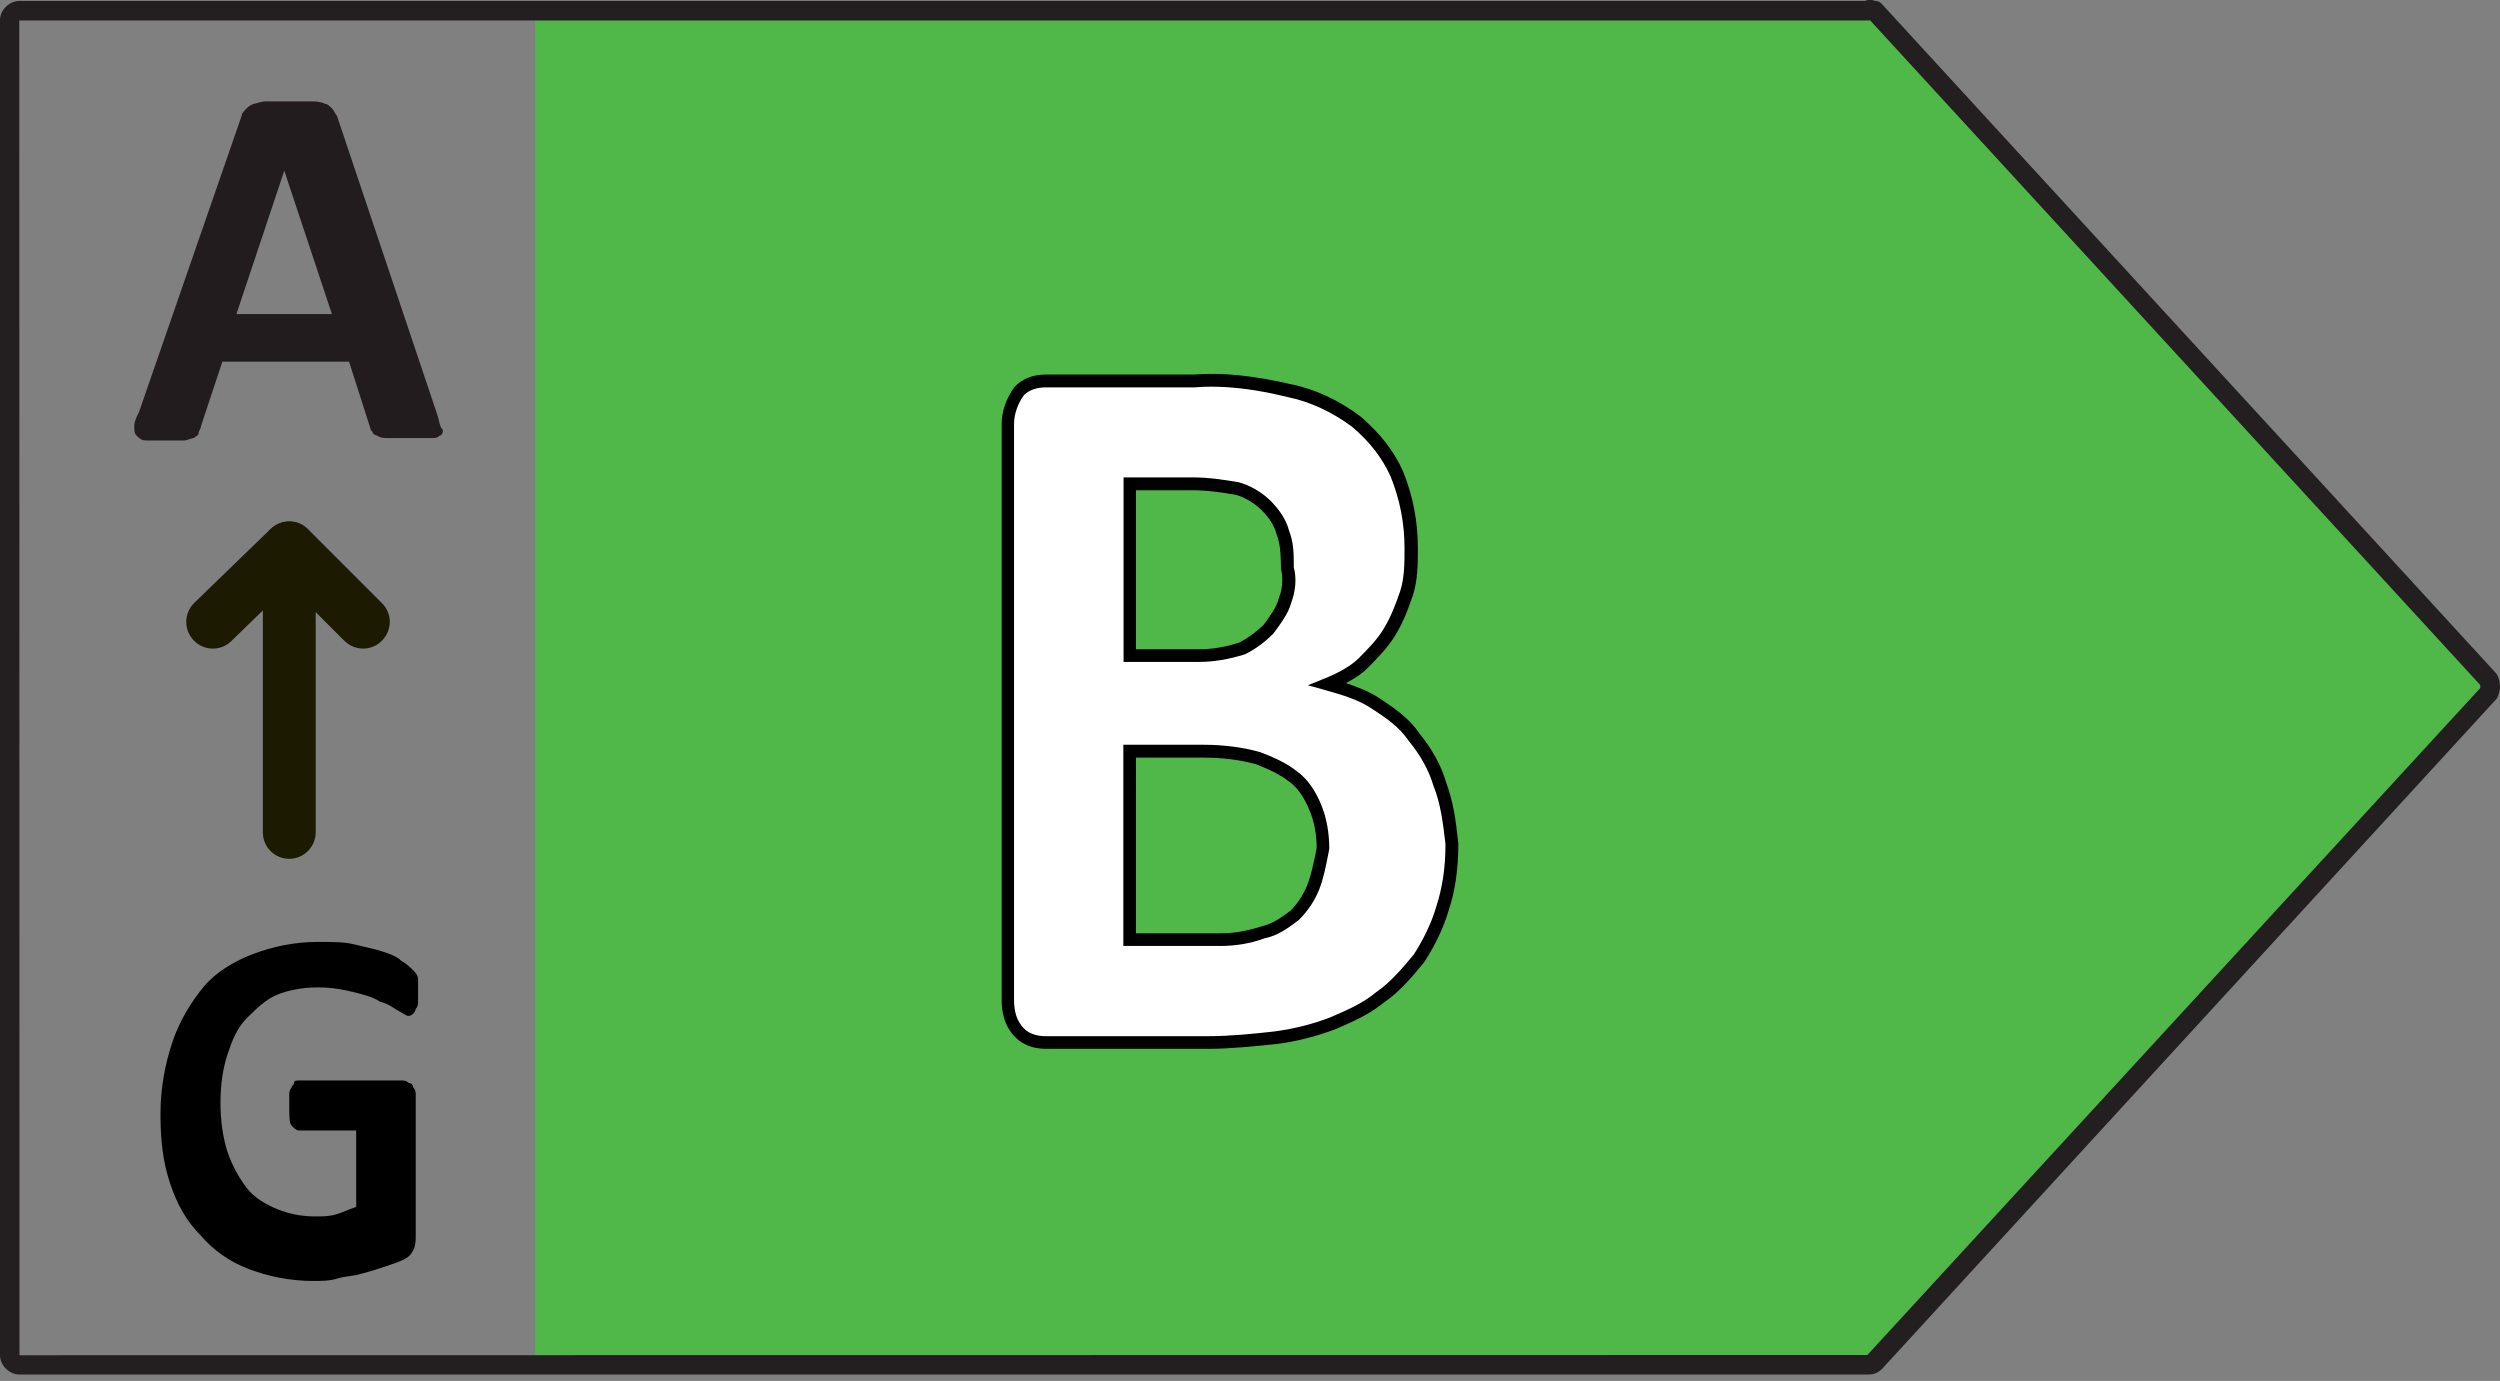 <?xml version="1.0" encoding="utf-8"?>
<!-- Generator: Adobe Illustrator 25.0.1, SVG Export Plug-In . SVG Version: 6.00 Build 0)  -->
<svg version="1.1" id="Layer_1" xmlns="http://www.w3.org/2000/svg" xmlns:xlink="http://www.w3.org/1999/xlink" x="0px" y="0px"
	 viewBox="0 0 105 58" style="enable-background:new 0 0 105 58;" xml:space="preserve">
<rect x="0" y="0" width="105" height="58" fill="#808080" stroke="none"/>
<style type="text/css">
	.st0{fill:#50B848;}
	.st1{fill:#231F20;}
	.st2{enable-background:new    ;}
	.st3{fill:#FFFFFF;}
	.st4{fill:#231C1E;}
	.st5{fill:#1C1A00;}
</style>
<polygon class="st0" points="79.04,0.85 22.48,0.85 22.48,56.92 79.04,56.92 104.81,28.84 "/>
<path class="st1" d="M78.44,57.73H0.81C0.39,57.73,0,57.34,0,56.92V0.85c0-0.43,0.39-0.81,0.81-0.81h77.51
	c0.13-0.06,0.28-0.06,0.45,0c0.11,0,0.2,0.05,0.27,0.13l25.77,28.08c0.03,0.03,0.05,0.06,0.07,0.09c0.16,0.32,0.16,0.65,0,0.97
	c-0.02,0.03-0.04,0.07-0.07,0.09L79.04,57.5C78.81,57.73,78.57,57.73,78.44,57.73z M0.81,0.87l0.01,56.05l77.61-0.01l25.73-28
	c0.02-0.05,0.02-0.1,0-0.15L78.54,0.85c-0.03,0.01-0.07,0.01-0.11,0.01H0.81z"/>
<g class="st2">
	<path class="st3" d="M60.89,35.45c0,1-0.1,1.91-0.4,2.71s-0.6,1.5-1,2.11s-1,1.1-1.6,1.6c-0.6,0.5-1.3,0.8-2.01,1.1
		s-1.5,0.5-2.41,0.6c-0.8,0.1-1.81,0.2-2.81,0.2h-6.72c-0.4,0-0.8-0.1-1.1-0.4s-0.4-0.7-0.4-1.4V17.9c0-0.6,0.1-1.1,0.4-1.4
		s0.7-0.4,1.1-0.4h6.42c1.6,0,2.91,0.1,4.01,0.4c1.1,0.3,2.01,0.7,2.71,1.3s1.3,1.3,1.7,2.21c0.4,0.9,0.6,1.91,0.6,3.11
		c0,0.7-0.1,1.3-0.2,1.91s-0.4,1.1-0.7,1.6c-0.3,0.5-0.7,0.9-1.1,1.3c-0.4,0.4-0.9,0.7-1.5,0.9c0.7,0.1,1.4,0.4,2.01,0.7
		c0.6,0.4,1.1,0.8,1.6,1.4c0.5,0.6,0.8,1.2,1.1,2.01S60.89,34.55,60.89,35.45z M54.17,23.82c0-0.6-0.1-1.1-0.2-1.5s-0.4-0.8-0.7-1.1
		c-0.3-0.3-0.7-0.5-1.2-0.7s-1.1-0.2-1.91-0.2h-2.61v7.22h2.91c0.8,0,1.4-0.1,1.81-0.3s0.8-0.5,1.1-0.8s0.5-0.7,0.7-1.2
		C54.07,24.82,54.17,24.32,54.17,23.82z M55.47,35.66c0-0.6-0.1-1.2-0.3-1.7c-0.2-0.5-0.5-0.9-0.9-1.3c-0.4-0.3-0.9-0.6-1.5-0.8
		s-1.4-0.3-2.31-0.3h-3.11v7.92h3.81c0.7,0,1.3-0.1,1.81-0.2c0.5-0.2,0.9-0.4,1.3-0.7s0.6-0.7,0.8-1.2
		C55.37,36.86,55.47,36.26,55.47,35.66z"/>
</g>
<path d="M50.76,44.05h-6.82c-0.54,0-0.97-0.16-1.29-0.48c-0.52-0.52-0.58-1.16-0.58-1.59V17.8c0-0.53,0.2-1.09,0.55-1.56
	c0.34-0.35,0.78-0.51,1.32-0.51h6.22c1.16-0.09,2.49,0.04,4.07,0.41c0.97,0.19,2.01,0.67,2.91,1.35c0.83,0.71,1.41,1.46,1.79,2.31
	c0.42,1.05,0.62,2.1,0.62,3.22c0,0.63,0,1.35-0.21,1.99c-0.18,0.52-0.38,1.09-0.73,1.66c-0.32,0.53-0.74,0.95-1.14,1.36
	c-0.24,0.24-0.55,0.46-0.94,0.66c0.49,0.16,0.96,0.35,1.4,0.63c0.61,0.41,1.25,0.83,1.68,1.48c0.53,0.64,0.93,1.36,1.13,2.07
	c0.3,0.8,0.41,1.6,0.51,2.56c0,1.07-0.13,1.98-0.41,2.82c-0.19,0.67-0.58,1.49-1.03,2.17c-0.52,0.63-1.04,1.25-1.68,1.68
	c-0.61,0.51-1.34,0.82-2.05,1.13c-0.83,0.31-1.66,0.52-2.48,0.62C52.71,43.94,51.69,44.05,50.76,44.05z M50.86,16.24
	c-0.24,0-0.47,0.01-0.69,0.03l-6.24,0c-0.39,0-0.7,0.11-0.92,0.32c-0.26,0.35-0.42,0.8-0.42,1.22v24.17c0,0.55,0.13,0.92,0.42,1.22
	c0.21,0.21,0.52,0.32,0.92,0.32h6.82c0.9,0,1.91-0.1,2.78-0.2c0.77-0.1,1.56-0.29,2.34-0.59c0.69-0.3,1.36-0.58,1.93-1.06
	c0.59-0.4,1.09-0.99,1.57-1.57c0.4-0.6,0.77-1.38,0.95-2.01c0.26-0.8,0.39-1.65,0.39-2.64c-0.11-0.93-0.2-1.66-0.49-2.41l-0.01-0.02
	c-0.18-0.63-0.55-1.31-1.05-1.91c-0.39-0.58-0.95-0.96-1.55-1.35c-0.57-0.38-1.23-0.57-1.93-0.77l-0.75-0.21l0.72-0.29
	c0.62-0.25,1.11-0.54,1.41-0.84c0.38-0.38,0.78-0.78,1.06-1.25c0.32-0.53,0.51-1.06,0.68-1.55c0.19-0.56,0.19-1.23,0.19-1.82
	c0-1.06-0.19-2.02-0.58-3.01c-0.35-0.77-0.86-1.45-1.63-2.1c-0.83-0.62-1.79-1.06-2.69-1.24C52.89,16.38,51.82,16.24,50.86,16.24z
	 M51.26,39.73h-4.08v-8.45h3.37c0.85,0,1.67,0.11,2.38,0.31c0.54,0.21,1.06,0.42,1.6,0.85c0.49,0.37,0.81,0.97,0.98,1.41
	c0.21,0.52,0.32,1.15,0.32,1.8l-0.05,0.26c-0.09,0.46-0.19,0.98-0.37,1.44l0,0c-0.19,0.48-0.48,0.91-0.86,1.29
	c-0.45,0.34-0.88,0.66-1.44,0.77C52.52,39.63,51.88,39.73,51.26,39.73z M47.71,39.2h3.54c0.57,0,1.15-0.1,1.72-0.29
	c0.47-0.1,0.84-0.37,1.23-0.66c0.3-0.3,0.55-0.68,0.71-1.09l0,0c0.16-0.41,0.26-0.9,0.35-1.34l0.04-0.21c0-0.53-0.1-1.1-0.29-1.55
	c-0.21-0.53-0.5-0.96-0.81-1.19c-0.48-0.38-0.95-0.57-1.44-0.77c-0.64-0.18-1.41-0.28-2.21-0.28h-2.84V39.2z M50.36,27.8h-3.17
	v-7.75h2.87c0.72,0,1.34,0.1,1.94,0.2c0.47,0.11,1.01,0.43,1.36,0.78c0.23,0.23,0.64,0.7,0.77,1.23c0.21,0.51,0.21,1.05,0.21,1.57
	c0.12,0.44,0.08,0.99-0.11,1.49c-0.12,0.45-0.44,0.87-0.74,1.28c-0.36,0.37-0.79,0.68-1.2,0.88C51.62,27.69,50.98,27.8,50.36,27.8z
	 M47.71,27.27h2.64c0.57,0,1.15-0.1,1.72-0.29c0.32-0.17,0.7-0.44,1-0.74c0.26-0.34,0.54-0.73,0.63-1.08l0.01-0.03
	c0.21-0.53,0.15-1.01,0.09-1.24c-0.01-0.55-0.01-1.02-0.19-1.47c-0.08-0.33-0.31-0.69-0.64-1.01c-0.28-0.28-0.74-0.55-1.08-0.63
	c-0.59-0.1-1.16-0.19-1.84-0.19h-2.34V27.27z"/>
<g class="st2">
	<path class="st4" d="M18.36,17.4c0.1,0.3,0.1,0.5,0.2,0.6s0,0.3-0.1,0.3c-0.1,0.1-0.2,0.1-0.4,0.1c-0.2,0-0.5,0-0.8,0
		c-0.4,0-0.7,0-0.9,0c-0.2,0-0.4,0-0.5-0.1c-0.1,0-0.2-0.1-0.2-0.1c0-0.1-0.1-0.1-0.1-0.2l-0.9-2.81H9.34l-0.9,2.71
		c0,0.1-0.1,0.2-0.1,0.3s-0.1,0.1-0.2,0.2c-0.1,0-0.3,0.1-0.4,0.1s-0.4,0-0.8,0c-0.3,0-0.6,0-0.8,0c-0.2,0-0.3-0.1-0.4-0.2
		s-0.1-0.2-0.1-0.4c0-0.2,0.1-0.4,0.2-0.6l4.31-12.44c0-0.1,0.1-0.2,0.2-0.3c0.1-0.1,0.1-0.1,0.3-0.2c0.1,0,0.3-0.1,0.5-0.1
		s0.5,0,0.9,0s0.8,0,1,0s0.4,0,0.6,0.1c0.1,0,0.2,0.1,0.3,0.2c0.1,0.1,0.1,0.2,0.2,0.3L18.36,17.4z M11.94,7.17L11.94,7.17
		l-2.01,6.02h4.01L11.94,7.17z"/>
</g>
<path class="st5" d="M12.15,36.07c-0.62,0-1.11-0.5-1.11-1.11V23.02c0-0.62,0.5-1.11,1.11-1.11s1.11,0.5,1.11,1.11v11.93
	C13.26,35.57,12.76,36.07,12.15,36.07z"/>
<path class="st5" d="M8.94,27.24c-0.29,0-0.58-0.11-0.8-0.34c-0.43-0.44-0.42-1.15,0.02-1.58l3.21-3.11
	c0.44-0.42,1.13-0.42,1.56,0.01l3.11,3.11c0.44,0.43,0.44,1.14,0,1.58c-0.43,0.44-1.14,0.44-1.58,0l-2.33-2.33l-2.42,2.35
	C9.5,27.14,9.22,27.24,8.94,27.24z"/>
<g class="st2">
	<path d="M17.56,41.47c0,0.2,0,0.4,0,0.5c0,0.2,0,0.3-0.1,0.4c0,0.1-0.1,0.2-0.1,0.2s-0.1,0.1-0.2,0.1s-0.2-0.1-0.4-0.2
		c-0.2-0.1-0.4-0.3-0.8-0.4c-0.3-0.2-0.7-0.3-1.1-0.4c-0.4-0.1-0.9-0.2-1.5-0.2c-0.6,0-1.2,0.1-1.7,0.3c-0.5,0.2-0.9,0.6-1.3,1
		s-0.6,0.9-0.8,1.5c-0.2,0.6-0.3,1.3-0.3,2.01c0,0.8,0.1,1.5,0.3,2.11c0.2,0.6,0.5,1.1,0.8,1.5c0.3,0.4,0.8,0.7,1.3,0.9
		c0.5,0.2,1,0.3,1.6,0.3c0.3,0,0.6,0,0.9-0.1s0.5-0.2,0.8-0.3v-3.21h-2.41c-0.1,0-0.2-0.1-0.3-0.2s-0.1-0.4-0.1-0.8
		c0-0.2,0-0.4,0-0.5s0-0.2,0.1-0.3c0-0.1,0.1-0.1,0.1-0.2s0.1-0.1,0.2-0.1h4.31c0.1,0,0.2,0,0.3,0.1c0.1,0,0.2,0.1,0.2,0.2
		c0.1,0.1,0.1,0.2,0.1,0.3s0,0.2,0,0.4v5.52c0,0.2,0,0.4-0.1,0.6s-0.2,0.3-0.4,0.4s-0.5,0.2-0.8,0.3c-0.3,0.1-0.6,0.2-1,0.3
		c-0.3,0.1-0.7,0.1-1,0.2s-0.7,0.1-1,0.1c-1,0-1.91-0.2-2.71-0.5s-1.5-0.8-2.01-1.4c-0.6-0.6-1-1.3-1.3-2.21
		c-0.3-0.9-0.4-1.81-0.4-2.91c0-1.1,0.2-2.11,0.5-3.01c0.3-0.9,0.8-1.7,1.3-2.31s1.3-1.1,2.11-1.4s1.7-0.5,2.71-0.5
		c0.6,0,1.1,0,1.5,0.1s0.9,0.2,1.2,0.3c0.3,0.1,0.6,0.2,0.8,0.4c0.2,0.1,0.4,0.3,0.5,0.4s0.2,0.2,0.2,0.4S17.56,41.07,17.56,41.47z"
		/>
</g>
</svg>
